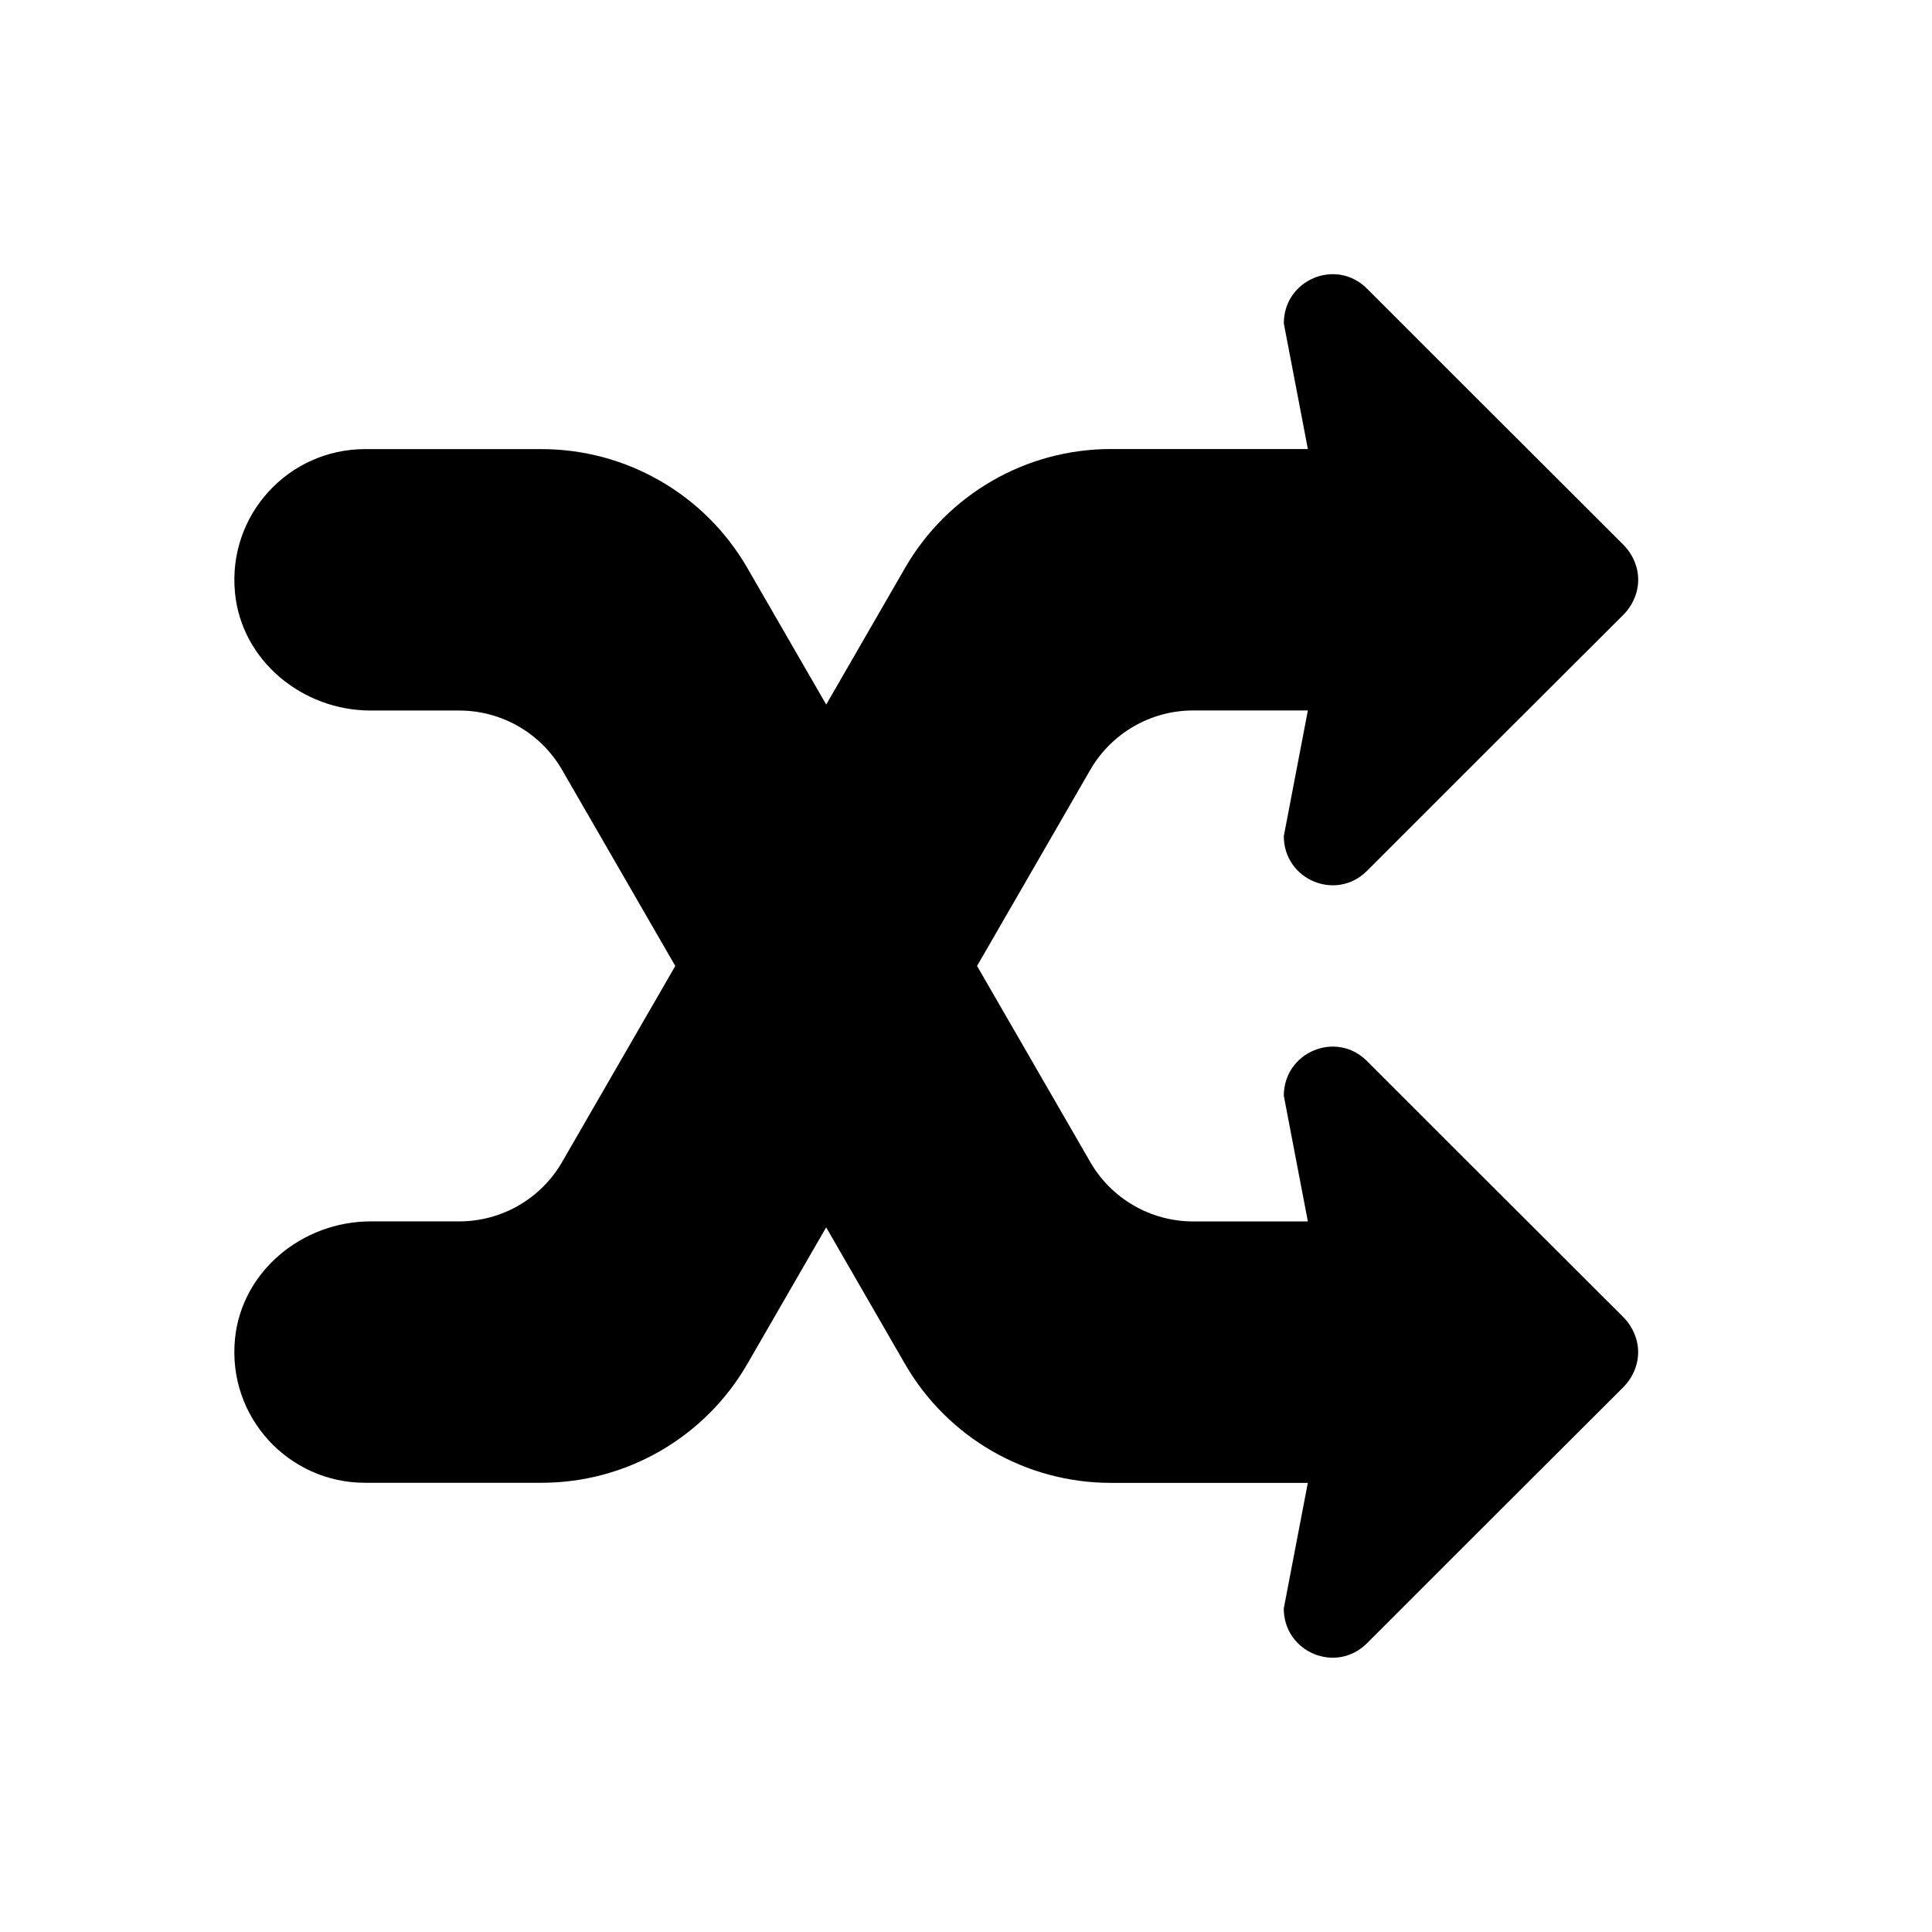 <?xml version="1.0" encoding="UTF-8"?>
<!-- Uploaded to: ICON Repo, www.svgrepo.com, Generator: ICON Repo Mixer Tools -->
<svg fill="#000000" width="800px" height="800px" version="1.1" viewBox="144 144 512 512" xmlns="http://www.w3.org/2000/svg">
 <path d="m529.49 448.41-23.223-23.223c-8.188-8.188-22.043-2.363-22.043 9.211l6.375 33.297h-30.395c-11.25 0-21.648-6-27.27-15.742l-30-51.965 30-51.965c5.629-9.746 16.02-15.742 27.27-15.742h30.395l-6.375 33.297c0 11.57 13.855 17.398 22.043 9.211l23.223-23.223 44.793-44.715c2.519-2.598 3.856-5.902 3.856-9.211 0-3.305-1.34-6.613-3.856-9.211l-44.793-44.715-23.223-23.223c-8.188-8.188-22.043-2.363-22.043 9.211l6.375 33.297h-52.199c-22.5 0-43.289 12.004-54.539 31.488l-20.906 36.227-20.906-36.203c-11.25-19.484-32.039-31.488-54.539-31.488h-46.766c-20.254 0-36.449 17.383-34.473 38.039 1.719 18.012 17.871 31.238 35.961 31.238h23.465c11.25 0 21.648 6 27.27 15.742l29.992 51.949-29.992 51.949c-5.621 9.746-16.02 15.742-27.27 15.742h-23.465c-18.09 0-34.242 13.227-35.969 31.234-1.969 20.656 14.227 38.039 34.473 38.039h46.77c22.5 0 43.289-12.004 54.539-31.488l20.898-36.203 20.906 36.227c11.25 19.484 32.039 31.488 54.539 31.488h52.199l-6.375 33.297c0 11.57 13.855 17.398 22.043 9.211l23.223-23.223 44.793-44.715c2.519-2.598 3.856-5.902 3.856-9.211 0-3.305-1.34-6.613-3.856-9.211z"/>
</svg>